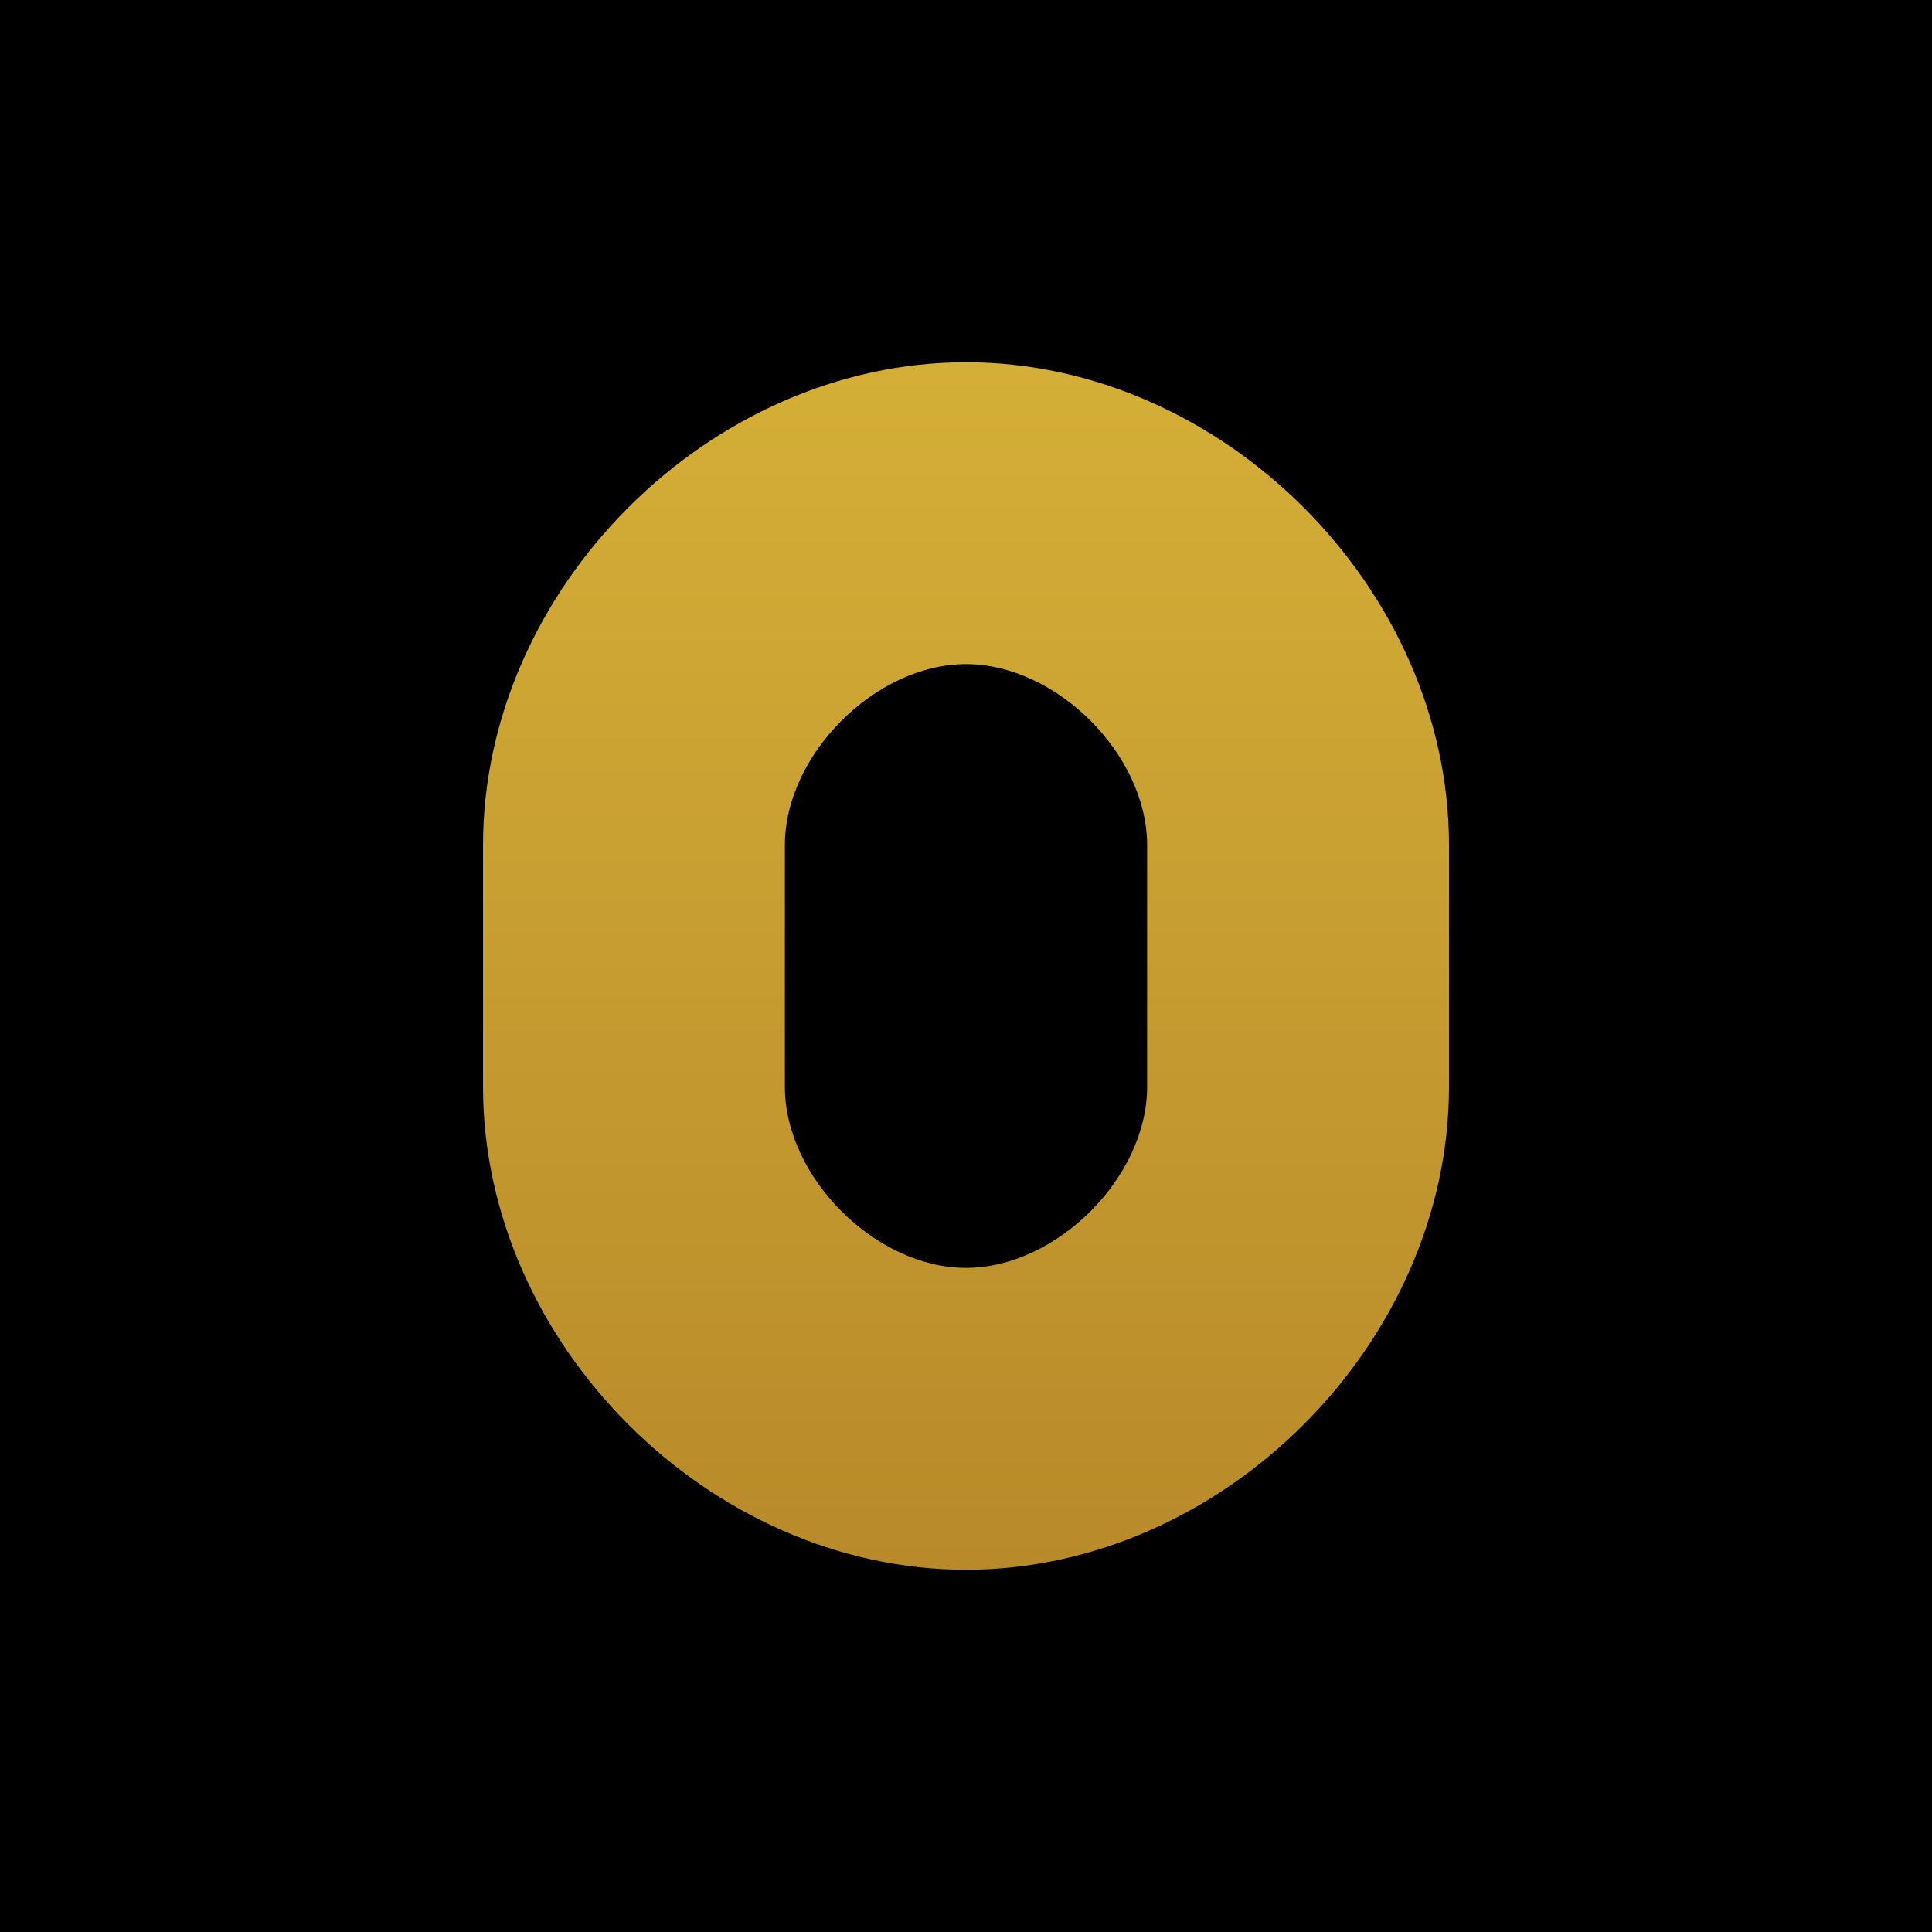 <svg xmlns="http://www.w3.org/2000/svg" viewBox="0 0 256 256">
  <defs>
    <linearGradient id="goldGrad" x1="0%" y1="0%" x2="0%" y2="100%">
      <stop offset="0%" style="stop-color:#D4AF37;stop-opacity:1" />
      <stop offset="100%" style="stop-color:#B88A2A;stop-opacity:1" />
    </linearGradient>
  </defs>
  <rect width="256" height="256" fill="#000000"/>
  <path d="M128 48 C 162 48 192 78 192 112 L 192 144 C 192 178 162 208 128 208 C 94 208 64 178 64 144 L 64 112 C 64 78 94 48 128 48 Z M 128 88 C 116 88 104 100 104 112 L 104 144 C 104 156 116 168 128 168 C 140 168 152 156 152 144 L 152 112 C 152 100 140 88 128 88 Z" fill="url(#goldGrad)"/>
</svg>